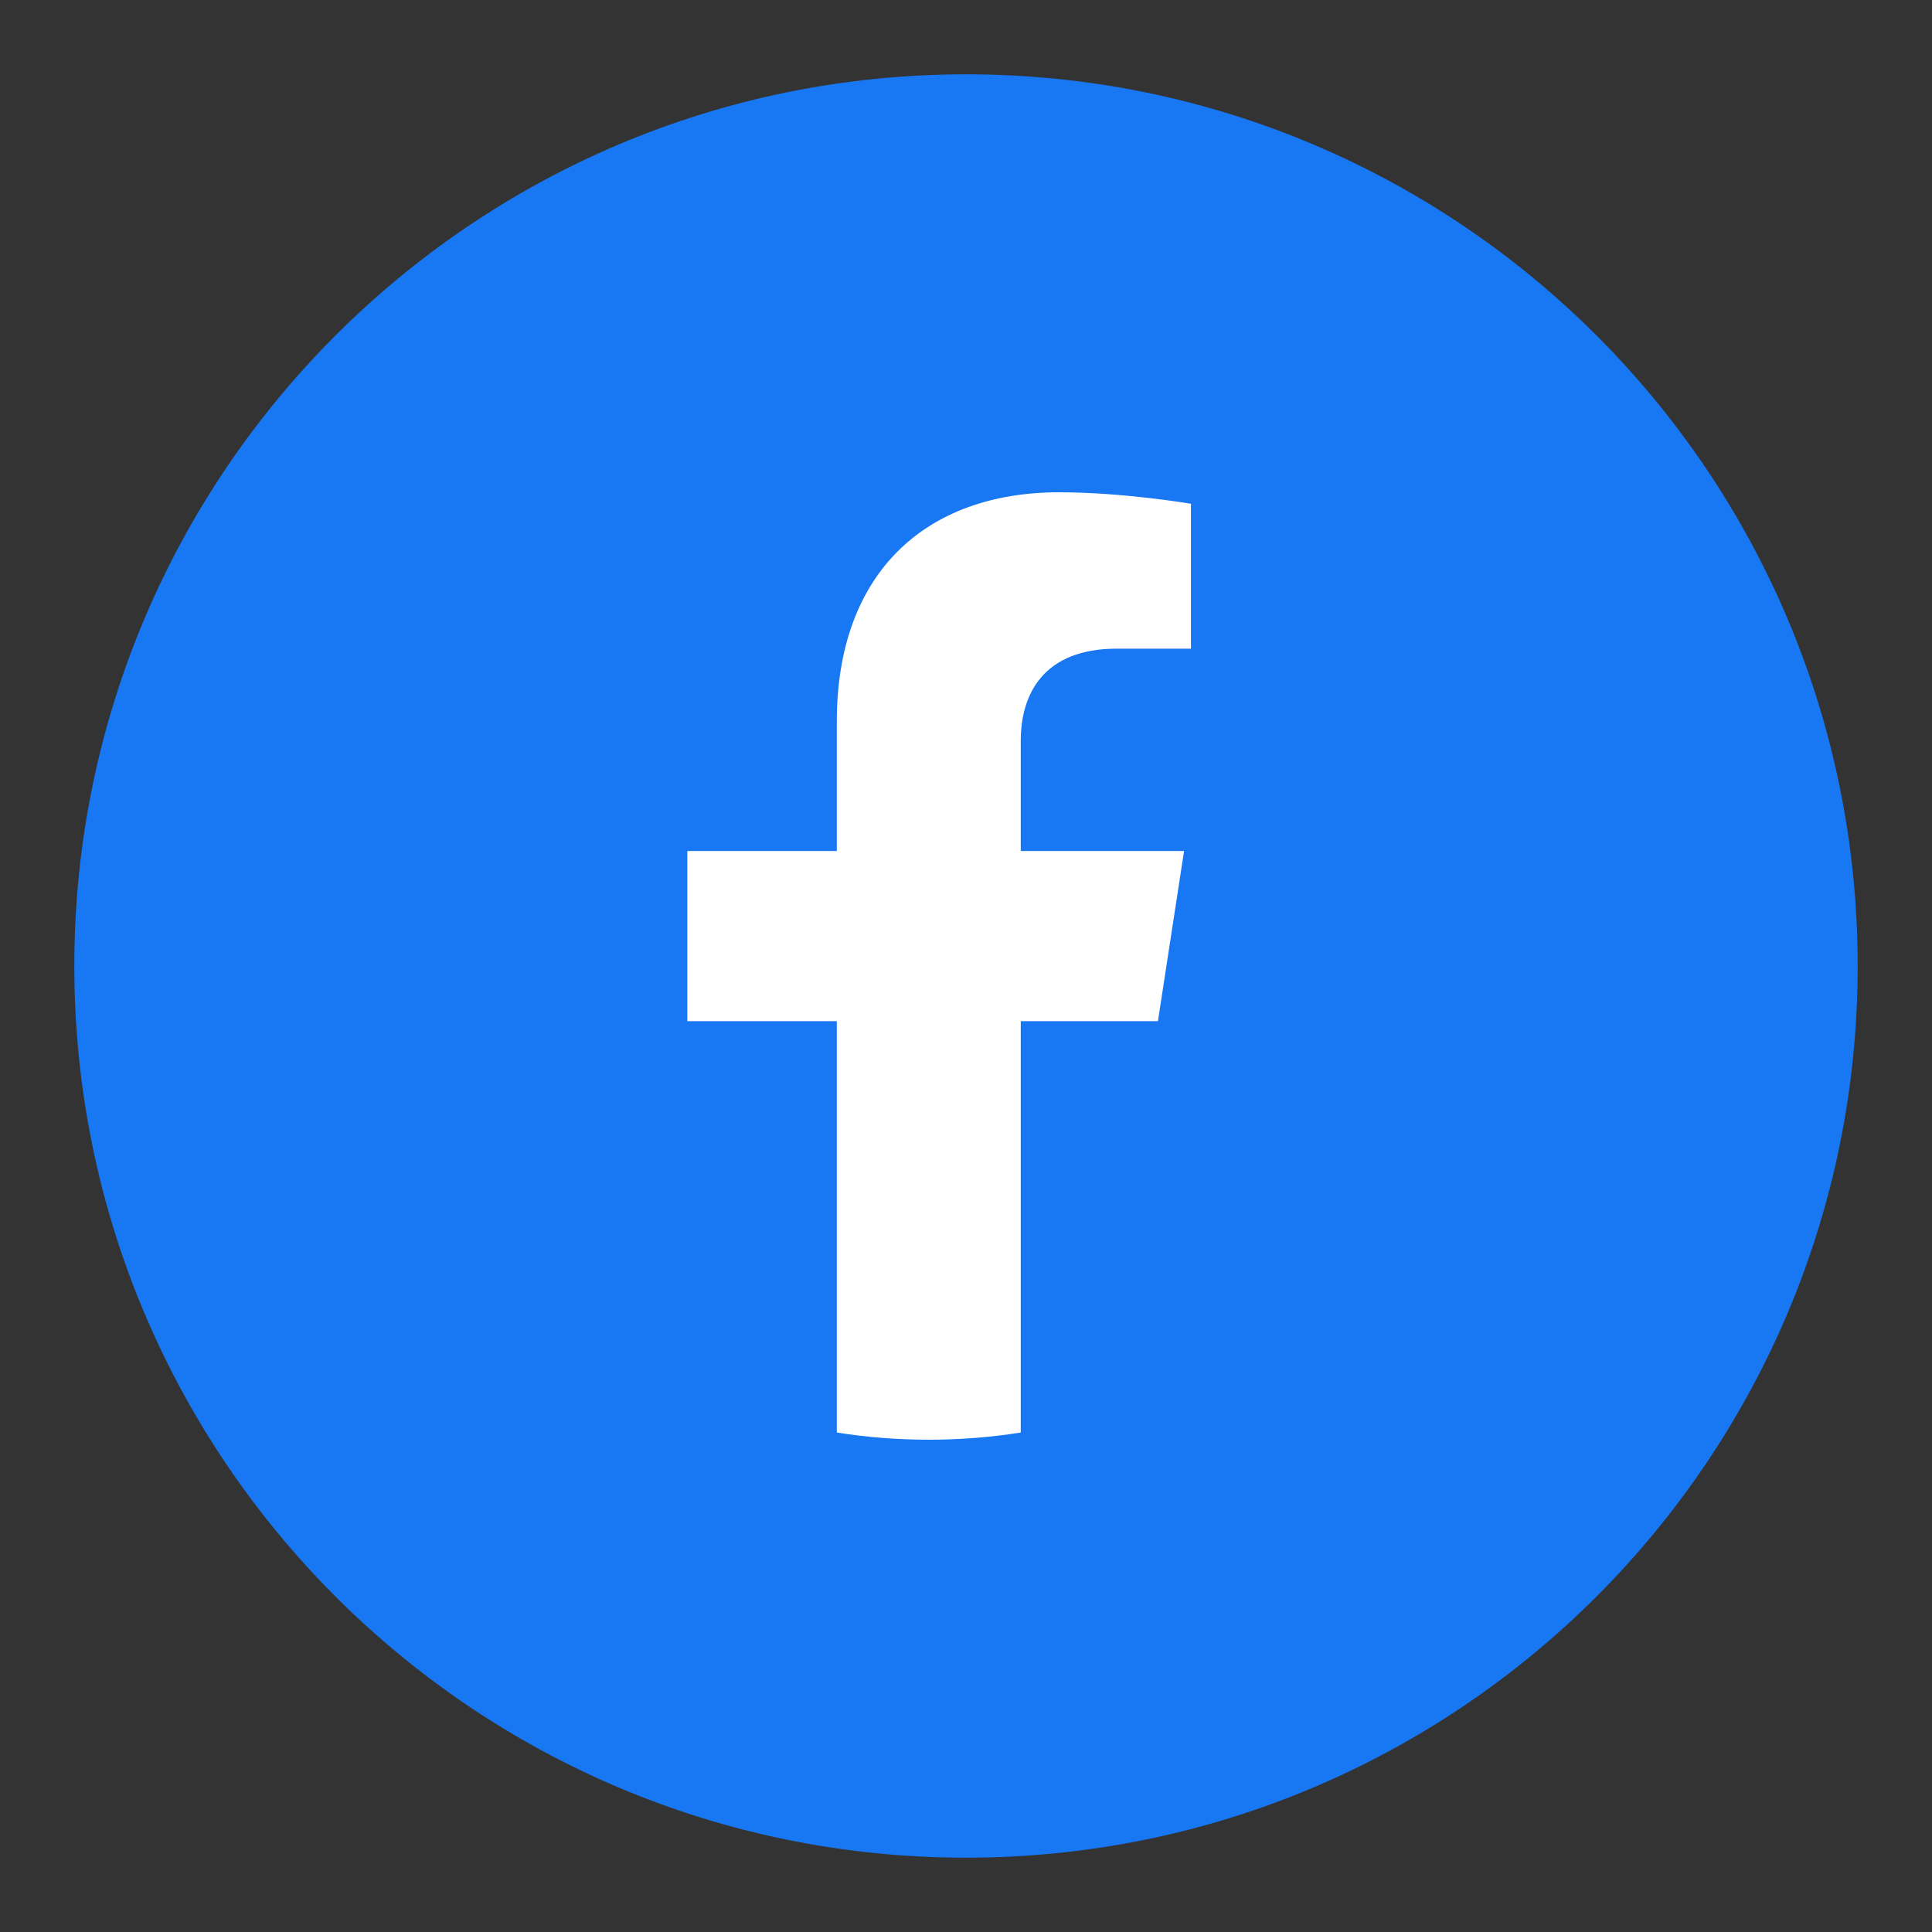 <svg width="52" height="52" viewBox="0 0 52 52" fill="none" xmlns="http://www.w3.org/2000/svg">
<rect x="0" y="0" width="52" height="52" fill="#333333" stroke="none"/>
<path fill-rule="evenodd" clip-rule="evenodd" d="M50 26C50 39.255 39.255 50 26 50C12.745 50 2 39.255 2 26C2 12.745 12.745 2 26 2C39.255 2 50 12.745 50 26" fill="#1877F2"/>
<path fill-rule="evenodd" clip-rule="evenodd" d="M31.166 27.485L31.869 22.905H27.474V19.933C27.474 18.68 28.088 17.459 30.057 17.459H32.055V13.559C32.055 13.559 30.241 13.25 28.508 13.25C24.889 13.25 22.523 15.444 22.523 19.415V22.905H18.5V27.485H22.523V38.557C23.33 38.684 24.157 38.75 24.999 38.75C25.841 38.75 26.668 38.684 27.474 38.557V27.485H31.166Z" fill="white"/>
</svg>
